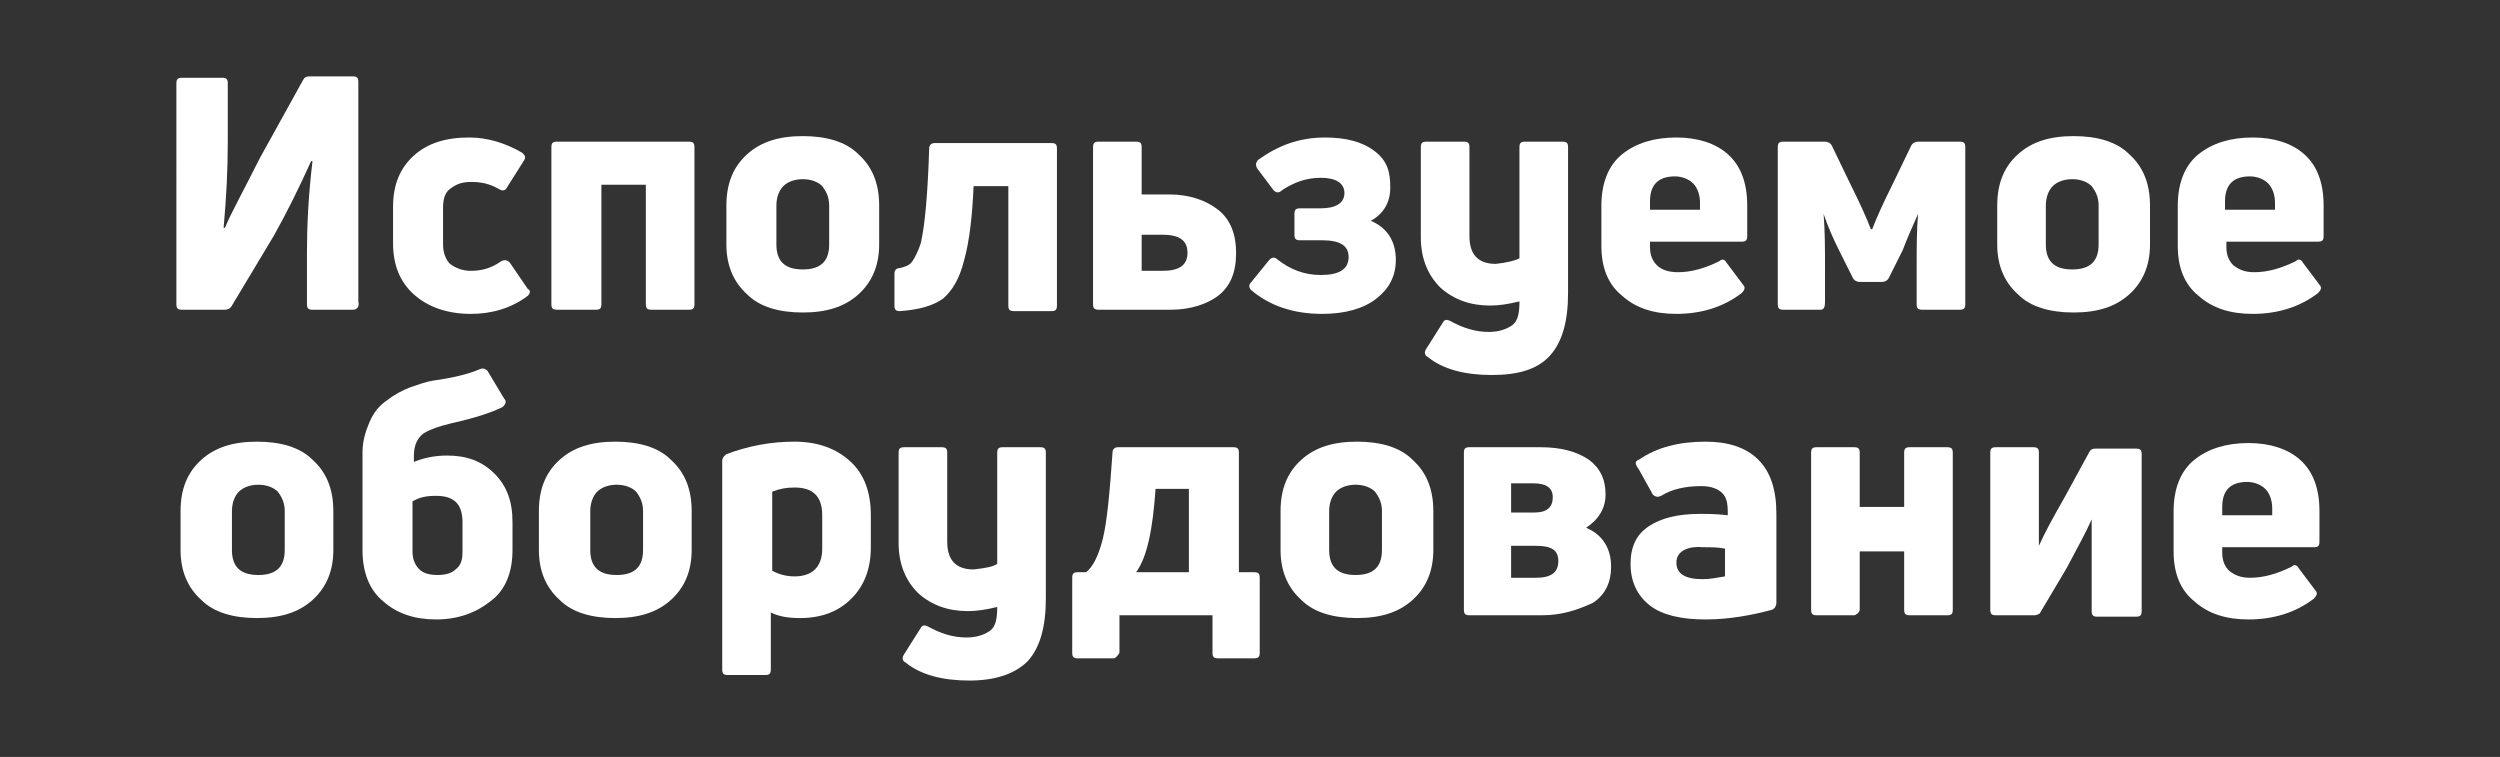 <?xml version="1.0" encoding="UTF-8"?> <!-- Generator: Adobe Illustrator 23.0.1, SVG Export Plug-In . SVG Version: 6.00 Build 0) --> <svg xmlns="http://www.w3.org/2000/svg" xmlns:xlink="http://www.w3.org/1999/xlink" id="Слой_1" x="0px" y="0px" viewBox="0 0 180 54.5" style="enable-background:new 0 0 180 54.5;" xml:space="preserve"><rect x="0" y="0" width="180" height="54.5" fill="#333333" stroke="none"/> <style type="text/css"> .st0{fill:#FFFFFF;} </style> <g> <g> <path class="st0" d="M25.4,22.3h-2.9c-0.3,0-0.4-0.1-0.4-0.4v-3.7c0-1.9,0.1-4.1,0.4-6.6h-0.1c-0.9,2-1.8,3.8-2.7,5.4l-3,5 c-0.1,0.2-0.3,0.3-0.5,0.3h-3.1c-0.3,0-0.4-0.1-0.4-0.4V6c0-0.3,0.1-0.4,0.4-0.4H16c0.3,0,0.4,0.1,0.4,0.4v4.2c0,2-0.1,4-0.3,6.2 h0.1c0.4-1,1.3-2.6,2.5-5l3.1-5.6c0.1-0.2,0.2-0.3,0.5-0.3h3.1c0.3,0,0.4,0.1,0.4,0.4v15.8C25.9,22.1,25.7,22.3,25.4,22.3z"></path> <path class="st0" d="M38,21.3c-1.2,0.9-2.6,1.3-4.1,1.3c-1.7,0-3.1-0.5-4.1-1.4s-1.5-2.1-1.5-3.7v-2.6c0-1.6,0.5-2.8,1.5-3.7 s2.3-1.3,4-1.3c1.3,0,2.6,0.4,3.8,1.1c0.2,0.2,0.3,0.3,0.1,0.6l-1.2,1.9c-0.1,0.2-0.3,0.3-0.6,0.1c-0.7-0.4-1.3-0.5-2-0.5 s-1.1,0.2-1.5,0.5c-0.4,0.3-0.5,0.8-0.5,1.4v2.6c0,0.6,0.2,1.1,0.5,1.4c0.4,0.3,0.9,0.5,1.5,0.5c0.8,0,1.5-0.2,2.2-0.7 c0.2-0.1,0.4-0.1,0.6,0.1l1.3,1.9C38.2,20.9,38.2,21.1,38,21.3z"></path> <path class="st0" d="M40.1,10.2h9.5c0.3,0,0.4,0.1,0.4,0.4v11.3c0,0.3-0.1,0.4-0.4,0.4h-2.7c-0.3,0-0.4-0.1-0.4-0.4v-8.6h-3.2v8.6 c0,0.3-0.1,0.4-0.4,0.4h-2.8c-0.3,0-0.4-0.1-0.4-0.4V10.6C39.7,10.3,39.8,10.2,40.1,10.2z"></path> <path class="st0" d="M63.3,17.6c0,1.5-0.5,2.7-1.5,3.6s-2.3,1.3-4,1.3s-3.1-0.4-4-1.3c-1-0.9-1.5-2.1-1.5-3.6v-2.8 c0-1.6,0.5-2.8,1.5-3.7s2.3-1.3,4-1.3s3.1,0.4,4,1.3c1,0.9,1.5,2.1,1.5,3.7V17.6z M55.9,17.6c0,1.2,0.6,1.8,1.9,1.8 c1.3,0,1.9-0.6,1.9-1.8v-2.8c0-0.6-0.2-1-0.5-1.4c-0.3-0.3-0.8-0.5-1.4-0.5c-0.6,0-1.1,0.2-1.4,0.5c-0.3,0.3-0.5,0.8-0.5,1.4V17.6 z"></path> <path class="st0" d="M69.4,18.8c-0.3,1.2-0.8,2.1-1.5,2.7c-0.7,0.5-1.7,0.8-3.1,0.9c-0.3,0-0.4-0.1-0.4-0.4v-2.3 c0-0.2,0.1-0.4,0.4-0.4c0.4-0.1,0.7-0.2,0.9-0.5c0.2-0.3,0.4-0.7,0.6-1.3c0.3-1.3,0.5-3.6,0.6-6.8c0-0.3,0.2-0.4,0.4-0.4h8.4 c0.3,0,0.4,0.1,0.4,0.4V22c0,0.3-0.1,0.4-0.4,0.4H73c-0.3,0-0.4-0.1-0.4-0.4v-8.6h-2.5C70,15.6,69.8,17.4,69.4,18.8z"></path> <path class="st0" d="M84.3,22.3h-5.2c-0.3,0-0.4-0.1-0.4-0.4V10.6c0-0.3,0.1-0.4,0.4-0.4h2.7c0.3,0,0.4,0.1,0.4,0.4V14h2 c1.4,0,2.6,0.4,3.5,1.1c0.9,0.7,1.3,1.8,1.3,3.1c0,1.4-0.4,2.4-1.3,3.1C86.9,21.9,85.7,22.3,84.3,22.3z M82.2,16.8v2.7h1.5 c1.2,0,1.8-0.4,1.8-1.3s-0.6-1.3-1.8-1.3h-1.5V16.8z"></path> <path class="st0" d="M100.1,13.5c0,1.1-0.5,1.9-1.4,2.4c1.2,0.5,1.8,1.5,1.8,2.8c0,1.2-0.5,2.1-1.4,2.8c-0.9,0.7-2.2,1.1-3.9,1.1 c-2.1,0-3.8-0.6-5.1-1.7c-0.2-0.2-0.2-0.4,0-0.6l1.3-1.6c0.2-0.2,0.4-0.2,0.6,0c0.9,0.7,1.9,1.1,3.1,1.1c1.3,0,2-0.4,2-1.3 c0-0.8-0.6-1.2-1.9-1.2h-1.6c-0.3,0-0.4-0.1-0.4-0.4v-1.5c0-0.3,0.1-0.4,0.4-0.4h1.5c1.1,0,1.7-0.4,1.7-1.1s-0.6-1.1-1.7-1.1 c-1,0-1.9,0.3-2.8,0.9c-0.2,0.2-0.4,0.2-0.6,0l-1.2-1.6c-0.1-0.2-0.1-0.4,0.1-0.6c1.4-1,2.9-1.6,4.8-1.6c1.5,0,2.7,0.3,3.6,1 C99.9,11.6,100.1,12.4,100.1,13.5z"></path> <path class="st0" d="M109.4,18.6v-8c0-0.3,0.1-0.4,0.4-0.4h2.7c0.3,0,0.4,0.1,0.4,0.4v10.5c0,2-0.4,3.5-1.3,4.5s-2.3,1.4-4.2,1.4 c-1.9,0-3.5-0.4-4.6-1.3c-0.2-0.1-0.3-0.3-0.1-0.6l1.2-1.9c0.1-0.2,0.3-0.2,0.5-0.1c0.9,0.5,1.8,0.8,2.8,0.8 c0.7,0,1.3-0.2,1.7-0.5c0.4-0.3,0.5-0.9,0.5-1.7c-0.8,0.2-1.5,0.3-2.1,0.3c-1.4,0-2.6-0.4-3.6-1.3c-0.9-0.9-1.4-2.1-1.4-3.6v-6.5 c0-0.3,0.1-0.4,0.4-0.4h2.7c0.3,0,0.4,0.1,0.4,0.4V17c0,1.3,0.6,2,1.9,2C108.5,18.9,109,18.8,109.4,18.6z"></path> <path class="st0" d="M125.8,14.8V17c0,0.3-0.1,0.4-0.4,0.4h-6.6v0.4c0,0.6,0.2,1,0.5,1.3s0.8,0.5,1.5,0.5c1,0,2-0.3,3-0.8 c0.2-0.2,0.4-0.1,0.5,0.1l1.2,1.6c0.2,0.2,0.1,0.4-0.1,0.6c-1.3,1-2.9,1.5-4.7,1.5c-1.6,0-2.9-0.4-3.9-1.3c-1-0.8-1.5-2-1.5-3.6 v-2.9c0-1.6,0.5-2.9,1.5-3.7c1-0.8,2.3-1.2,3.9-1.2c1.5,0,2.8,0.4,3.7,1.2C125.3,11.9,125.8,13.1,125.8,14.8z M122.4,14.6 c0-0.6-0.2-1.1-0.5-1.4c-0.3-0.3-0.8-0.5-1.3-0.5c-1.2,0-1.8,0.6-1.8,1.8v0.6h3.6C122.4,15.1,122.4,14.6,122.4,14.6z"></path> <path class="st0" d="M131.1,22.3h-2.7c-0.3,0-0.4-0.1-0.4-0.4V10.6c0-0.3,0.1-0.4,0.4-0.4h3c0.2,0,0.4,0.1,0.5,0.3l1.3,2.7 c0.7,1.4,1.2,2.5,1.5,3.3h0.1c0.3-0.8,0.8-1.9,1.5-3.3l1.3-2.7c0.1-0.2,0.3-0.3,0.5-0.3h3c0.3,0,0.4,0.1,0.4,0.4v11.3 c0,0.3-0.1,0.4-0.4,0.4h-2.7c-0.3,0-0.4-0.1-0.4-0.4v-2.8c0-1.2,0-2.5,0.1-3.7l0,0c-0.4,0.9-0.8,1.8-1.1,2.6l-1,2 c-0.1,0.2-0.3,0.3-0.5,0.3h-1.6c-0.2,0-0.4-0.1-0.5-0.3l-1-2c-0.4-0.8-0.8-1.7-1.1-2.6l0,0c0.1,1.3,0.1,2.5,0.1,3.7v2.7 C131.4,22.1,131.3,22.3,131.1,22.3z"></path> <path class="st0" d="M154.8,17.6c0,1.5-0.5,2.7-1.5,3.6s-2.3,1.3-4,1.3s-3.1-0.4-4-1.3c-1-0.9-1.5-2.1-1.5-3.6v-2.8 c0-1.6,0.5-2.8,1.5-3.7s2.3-1.3,4-1.3s3.1,0.4,4,1.3c1,0.9,1.5,2.1,1.5,3.7V17.6z M147.3,17.6c0,1.2,0.6,1.8,1.9,1.8 c1.3,0,1.9-0.6,1.9-1.8v-2.8c0-0.6-0.2-1-0.5-1.4c-0.3-0.3-0.8-0.5-1.4-0.5c-0.6,0-1.1,0.2-1.4,0.5c-0.3,0.3-0.5,0.8-0.5,1.4V17.6 z"></path> <path class="st0" d="M167.3,14.8V17c0,0.3-0.1,0.4-0.4,0.4h-6.6v0.4c0,0.6,0.2,1,0.5,1.3c0.4,0.3,0.8,0.5,1.5,0.5c1,0,2-0.3,3-0.8 c0.2-0.2,0.4-0.1,0.5,0.1l1.2,1.6c0.2,0.2,0.1,0.4-0.1,0.6c-1.3,1-2.9,1.5-4.7,1.5c-1.6,0-2.9-0.4-3.9-1.3c-1-0.8-1.5-2-1.5-3.6 v-2.9c0-1.6,0.5-2.9,1.5-3.7c1-0.8,2.3-1.2,3.9-1.2c1.5,0,2.8,0.4,3.7,1.2C166.8,11.9,167.3,13.1,167.3,14.8z M163.8,14.6 c0-0.6-0.2-1.1-0.5-1.4c-0.3-0.3-0.8-0.5-1.3-0.5c-1.2,0-1.8,0.6-1.8,1.8v0.6h3.6V14.6z"></path> </g> <g> <path class="st0" d="M24,39.6c0,1.5-0.5,2.7-1.5,3.6c-1,0.9-2.3,1.3-4,1.3s-3.1-0.4-4-1.3c-1-0.9-1.5-2.1-1.5-3.6v-2.8 c0-1.6,0.5-2.8,1.5-3.7c1-0.9,2.3-1.3,4-1.3s3.1,0.4,4,1.3c1,0.9,1.5,2.1,1.5,3.7V39.6z M16.7,39.6c0,1.2,0.6,1.8,1.9,1.8 c1.3,0,1.9-0.6,1.9-1.8v-2.8c0-0.6-0.2-1-0.5-1.4c-0.3-0.3-0.8-0.5-1.4-0.5c-0.6,0-1.1,0.2-1.4,0.5c-0.3,0.3-0.5,0.8-0.5,1.4V39.6 z"></path> <path class="st0" d="M29.7,33.3c0.7-0.3,1.5-0.5,2.5-0.5c1.4,0,2.5,0.4,3.4,1.3c0.9,0.9,1.3,2,1.3,3.5v2c0,1.6-0.5,2.9-1.6,3.7 c-1,0.8-2.3,1.3-3.9,1.3c-1.5,0-2.8-0.4-3.8-1.3c-1-0.8-1.5-2.1-1.5-3.7v-7c0-0.8,0.2-1.5,0.5-2.2c0.3-0.7,0.7-1.2,1.3-1.6 c0.5-0.4,1.1-0.7,1.6-0.9c0.6-0.2,1.1-0.4,1.7-0.5c1.5-0.2,2.6-0.5,3.3-0.8c0.2-0.1,0.4-0.1,0.6,0.1l1.2,2 c0.2,0.2,0.1,0.4-0.1,0.6c-0.8,0.4-2,0.8-3.8,1.2c-0.8,0.2-1.4,0.4-1.9,0.7c-0.4,0.3-0.7,0.8-0.7,1.6v0.5H29.7z M31.5,41.4 c0.5,0,1-0.1,1.3-0.4c0.4-0.3,0.5-0.7,0.5-1.3v-2.1c0-1.3-0.6-1.9-1.9-1.9c-0.7,0-1.2,0.1-1.7,0.4v3.6c0,0.6,0.2,1,0.5,1.3 C30.5,41.3,31,41.4,31.5,41.4z"></path> <path class="st0" d="M49.8,39.6c0,1.5-0.5,2.7-1.5,3.6c-1,0.9-2.3,1.3-4,1.3s-3.1-0.4-4-1.3c-1-0.9-1.5-2.1-1.5-3.6v-2.8 c0-1.6,0.5-2.8,1.5-3.7c1-0.9,2.3-1.3,4-1.3s3.1,0.4,4,1.3c1,0.9,1.5,2.1,1.5,3.7V39.6z M42.5,39.6c0,1.2,0.6,1.8,1.9,1.8 c1.3,0,1.9-0.6,1.9-1.8v-2.8c0-0.6-0.2-1-0.5-1.4c-0.3-0.3-0.8-0.5-1.4-0.5c-0.6,0-1.1,0.2-1.4,0.5c-0.3,0.3-0.5,0.8-0.5,1.4V39.6 z"></path> <path class="st0" d="M52.3,32.7c1.6-0.6,3.2-0.9,4.9-0.9s3,0.5,4,1.4c1,0.9,1.5,2.2,1.5,3.9v2.3c0,1.6-0.5,2.8-1.4,3.7 s-2.1,1.4-3.7,1.4c-0.8,0-1.5-0.1-2.1-0.4v4.1c0,0.3-0.1,0.4-0.4,0.4h-2.7c-0.3,0-0.4-0.1-0.4-0.4v-15 C52,32.9,52.2,32.8,52.3,32.7z M57.2,41.5c1.3,0,2-0.7,2-2v-2.4c0-1.4-0.7-2-2-2c-0.6,0-1.1,0.1-1.6,0.3v5.7 C56,41.3,56.5,41.5,57.2,41.5z"></path> <path class="st0" d="M71.8,40.6v-8c0-0.3,0.1-0.4,0.4-0.4h2.7c0.3,0,0.4,0.1,0.4,0.4v10.5c0,2-0.4,3.5-1.3,4.5 c-0.9,0.9-2.3,1.4-4.2,1.4s-3.5-0.4-4.6-1.3c-0.2-0.1-0.3-0.3-0.1-0.6l1.2-1.9c0.1-0.2,0.3-0.2,0.5-0.1c0.9,0.5,1.8,0.8,2.8,0.8 c0.7,0,1.3-0.2,1.7-0.5s0.5-0.9,0.5-1.7C71,43.9,70.3,44,69.7,44c-1.4,0-2.6-0.4-3.6-1.3c-0.9-0.9-1.4-2.1-1.4-3.6v-6.5 c0-0.3,0.1-0.4,0.4-0.4h2.7c0.3,0,0.4,0.1,0.4,0.4V39c0,1.3,0.6,2,1.9,2C71,40.9,71.5,40.8,71.8,40.6z"></path> <path class="st0" d="M80.2,47.4h-2.6c-0.3,0-0.4-0.1-0.4-0.4v-5.4c0-0.3,0.1-0.4,0.4-0.4h0.6c0.5-0.4,0.9-1.2,1.2-2.4 c0.3-1.2,0.5-3.3,0.7-6.2c0-0.3,0.2-0.4,0.4-0.4h8.3c0.3,0,0.4,0.1,0.4,0.4v8.6h1.1c0.3,0,0.4,0.1,0.4,0.4V47 c0,0.3-0.1,0.4-0.4,0.4h-2.6c-0.3,0-0.4-0.1-0.4-0.4v-2.7h-6.7V47C80.5,47.2,80.3,47.4,80.2,47.4z M83.2,35.2 c-0.2,2.9-0.6,4.9-1.4,6h3.8v-6H83.2z"></path> <path class="st0" d="M103.2,39.6c0,1.5-0.5,2.7-1.5,3.6c-1,0.9-2.3,1.3-4,1.3s-3.1-0.4-4-1.3c-1-0.9-1.5-2.1-1.5-3.6v-2.8 c0-1.6,0.5-2.8,1.5-3.7c1-0.9,2.3-1.3,4-1.3s3.1,0.4,4,1.3c1,0.9,1.5,2.1,1.5,3.7V39.6z M95.7,39.6c0,1.2,0.6,1.8,1.9,1.8 c1.3,0,1.9-0.6,1.9-1.8v-2.8c0-0.6-0.2-1-0.5-1.4c-0.3-0.3-0.8-0.5-1.4-0.5c-0.6,0-1.1,0.2-1.4,0.5c-0.3,0.3-0.5,0.8-0.5,1.4V39.6 z"></path> <path class="st0" d="M111,44.3h-5.2c-0.3,0-0.4-0.1-0.4-0.4V32.6c0-0.3,0.1-0.4,0.4-0.4h5.1c1.5,0,2.6,0.3,3.5,0.9 c0.8,0.6,1.2,1.4,1.2,2.5c0,1-0.5,1.8-1.4,2.4c1.2,0.5,1.8,1.5,1.8,2.8c0,1.1-0.4,2-1.3,2.6C113.6,43.9,112.5,44.3,111,44.3z M108.8,34.8v2.1h1.7c0.9,0,1.3-0.4,1.3-1.1s-0.5-1-1.4-1C110.5,34.8,108.8,34.8,108.8,34.8z M108.8,39.3v2.3h1.8 c1.1,0,1.6-0.4,1.6-1.2c0-0.8-0.5-1.1-1.6-1.1C110.6,39.3,108.8,39.3,108.8,39.3z"></path> <path class="st0" d="M118,33.1c1.3-0.9,2.9-1.3,4.8-1.3c1.6,0,2.9,0.4,3.8,1.3c0.9,0.9,1.3,2.2,1.3,3.9v6.4c0,0.2-0.1,0.4-0.3,0.5 c-1.5,0.4-3.1,0.7-4.8,0.7c-1.7,0-3.1-0.3-4-1s-1.4-1.7-1.4-3c0-1.2,0.4-2.1,1.3-2.7c0.9-0.6,2.1-0.9,3.7-0.9c0.5,0,1.2,0,2,0.1 v-0.2c0-0.7-0.1-1.1-0.4-1.4s-0.8-0.5-1.5-0.5c-1.1,0-2.1,0.2-2.9,0.7c-0.2,0.1-0.4,0.1-0.6-0.1l-1-1.8 C117.7,33.4,117.7,33.2,118,33.1z M120.7,40.5c0,0.8,0.6,1.2,1.9,1.2c0.5,0,1-0.1,1.6-0.2v-2c-0.5-0.1-1-0.1-1.6-0.1 C121.5,39.3,120.7,39.7,120.7,40.5z"></path> <path class="st0" d="M133.5,44.3h-2.7c-0.3,0-0.4-0.1-0.4-0.4V32.6c0-0.3,0.1-0.4,0.4-0.4h2.7c0.3,0,0.4,0.1,0.4,0.4v3.9h3.2v-3.9 c0-0.3,0.1-0.4,0.4-0.4h2.7c0.3,0,0.4,0.1,0.4,0.4v11.3c0,0.3-0.1,0.4-0.4,0.4h-2.7c-0.3,0-0.4-0.1-0.4-0.4v-4.2h-3.2v4.2 C133.9,44.1,133.6,44.3,133.5,44.3z"></path> <path class="st0" d="M146.5,44.3h-2.8c-0.3,0-0.4-0.1-0.4-0.4V32.6c0-0.3,0.1-0.4,0.4-0.4h2.7c0.3,0,0.4,0.1,0.4,0.4v3.7 c0,0.8,0,1.7,0,3l0,0c0.4-0.9,1-2,1.8-3.4l1.8-3.3c0.1-0.2,0.2-0.3,0.5-0.3h2.9c0.3,0,0.4,0.1,0.4,0.4V44c0,0.3-0.1,0.4-0.4,0.4 H151c-0.3,0-0.4-0.1-0.4-0.4v-3.7c0-0.9,0-1.8,0-2.9l0,0c-0.4,0.9-1,2-1.8,3.5l-1.9,3.2C146.9,44.2,146.6,44.3,146.5,44.3z"></path> <path class="st0" d="M167,36.8V39c0,0.3-0.1,0.4-0.4,0.4H160v0.4c0,0.6,0.2,1,0.5,1.3c0.4,0.3,0.8,0.5,1.5,0.5c1,0,2-0.3,3-0.8 c0.2-0.2,0.4-0.1,0.5,0.1l1.2,1.6c0.2,0.2,0.1,0.4-0.1,0.6c-1.3,1-2.9,1.5-4.7,1.5c-1.6,0-2.9-0.4-3.9-1.3c-1-0.8-1.5-2-1.5-3.6 v-2.9c0-1.6,0.5-2.9,1.5-3.7c1-0.8,2.3-1.2,3.9-1.2c1.5,0,2.8,0.4,3.7,1.2C166.5,33.9,167,35.1,167,36.8z M163.6,36.6 c0-0.6-0.2-1.1-0.5-1.4s-0.8-0.5-1.3-0.5c-1.2,0-1.8,0.6-1.8,1.8v0.6h3.6L163.6,36.6L163.6,36.6z"></path> </g> </g> </svg> 